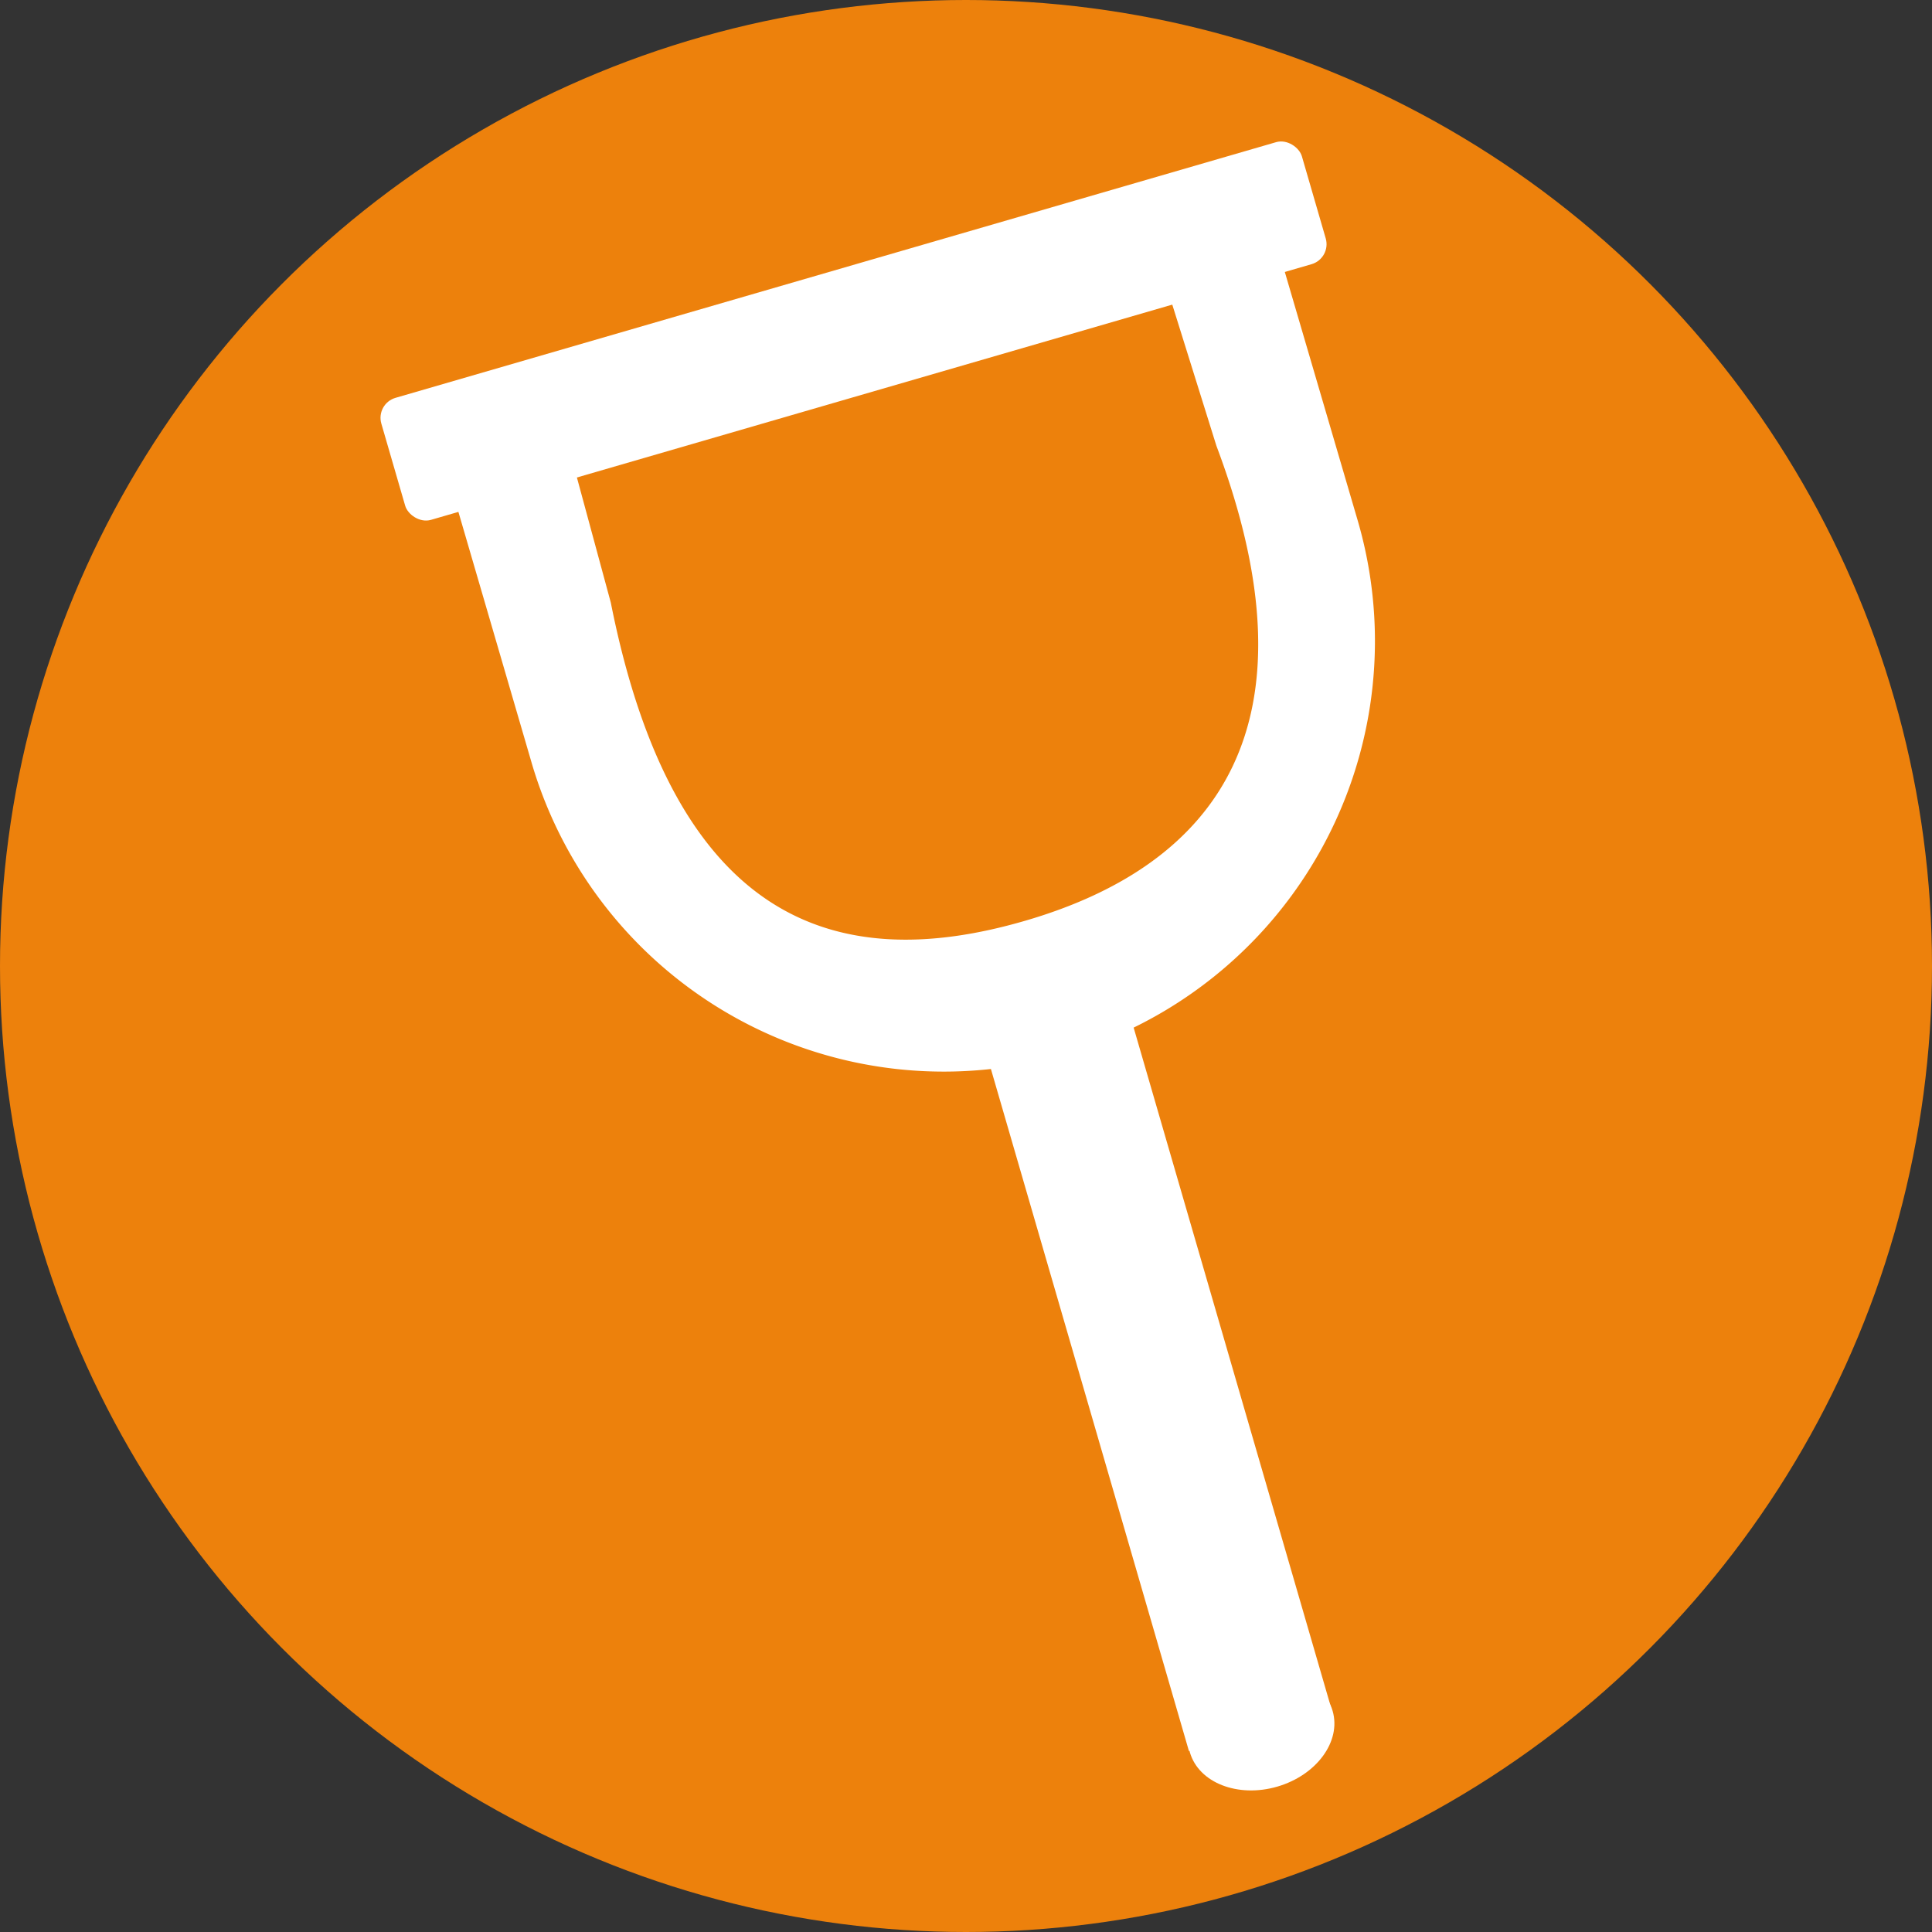 <svg xmlns="http://www.w3.org/2000/svg" viewBox="0 0 26 26"><rect x="0" y="0" width="26" height="26" fill="#333333" stroke="none"/><defs><style>.cls-1{fill:#ed810c;}.cls-2,.cls-3{fill:#fff;}.cls-2{fill-rule:evenodd;}</style></defs><circle class="cls-1" cx="13" cy="13" r="13"/><path class="cls-2" d="M15.52,3.28,16.37,6c1.42,3.77,0,5.64-2.57,6.39s-4.73,0-5.58-4.28L7.54,5.6l-1.61.47,1.22,4.18a5.78,5.78,0,0,0,7.17,3.94h0A5.79,5.79,0,0,0,18.27,7L17.05,2.84Z"/><rect class="cls-3" x="14.43" y="12.53" width="2" height="10.97" transform="translate(-4.41 5.02) rotate(-16.19)"/><ellipse class="cls-3" cx="16.97" cy="23.3" rx="1" ry="0.77" transform="translate(-5.82 5.66) rotate(-16.19)"/><rect class="cls-3" x="5.04" y="3.6" width="12.9" height="1.71" rx="0.28" transform="translate(-0.79 3.38) rotate(-16.19)"/></svg>